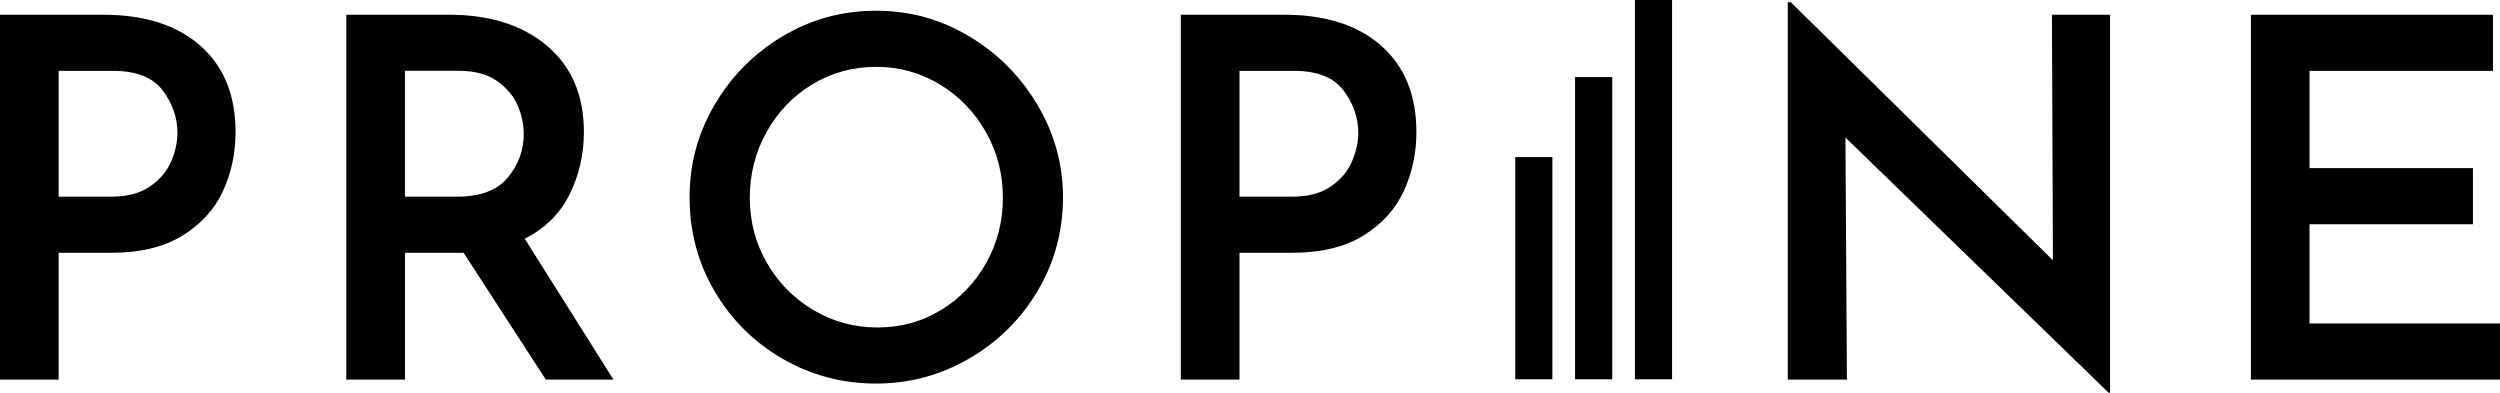 <?xml version="1.0" encoding="UTF-8"?>
<svg id="Layer_1" data-name="Layer 1" xmlns="http://www.w3.org/2000/svg" viewBox="0 0 675.18 106.04">
  <path d="M54.14,12.37c6.32,5.6,9.48,13.36,9.48,23.28,0,5.69-1.13,10.99-3.38,15.9-2.26,4.92-5.89,8.93-10.9,12.05-5.01,3.11-11.44,4.67-19.29,4.67h-14.21v34.25H0V3.98h27.88c11.19,0,19.94,2.8,26.26,8.39M40.54,50.34c2.66-1.85,4.56-4.1,5.69-6.77,1.13-2.66,1.69-5.21,1.69-7.65,0-4.15-1.33-7.99-3.99-11.51-2.66-3.52-7.15-5.28-13.47-5.28h-14.62v33.98h14.21c4.33,0,7.83-.92,10.49-2.78"/>
  <path d="M147.41,102.52l-22.2-34.25h-15.84v34.25h-15.84V3.98h27.75c11.01,0,19.83,2.8,26.46,8.39,6.63,5.6,9.95,13.36,9.95,23.28,0,6.05-1.29,11.66-3.86,16.85-2.57,5.19-6.61,9.18-12.11,11.98l23.96,38.04h-18.27ZM109.37,53.11h14.08c6.32,0,10.9-1.74,13.74-5.21,2.84-3.47,4.26-7.38,4.26-11.71,0-2.52-.54-5.08-1.62-7.65-1.08-2.57-2.93-4.78-5.55-6.63-2.62-1.85-6.05-2.78-10.29-2.78h-14.62v33.98Z"/>
  <path d="M193.02,28.27c4.51-7.71,10.63-13.87,18.34-18.48,7.71-4.6,16.13-6.9,25.24-6.9s17.39,2.3,25.11,6.9c7.72,4.6,13.87,10.78,18.48,18.54,4.6,7.76,6.9,16.11,6.9,25.04s-2.28,17.51-6.84,25.18c-4.56,7.67-10.72,13.76-18.48,18.27-7.76,4.51-16.15,6.77-25.18,6.77s-17.53-2.23-25.24-6.7c-7.72-4.47-13.83-10.54-18.34-18.21-4.51-7.67-6.77-16.11-6.77-25.31s2.25-17.39,6.77-25.11M207.1,70.98c3.07,5.33,7.24,9.57,12.52,12.72,5.28,3.16,11.08,4.74,17.39,4.74s11.91-1.56,17.06-4.67c5.14-3.11,9.23-7.35,12.25-12.72,3.02-5.37,4.53-11.26,4.53-17.67s-1.53-12.32-4.6-17.73c-3.07-5.41-7.22-9.7-12.45-12.86-5.24-3.16-10.96-4.74-17.19-4.74s-12.07,1.58-17.26,4.74c-5.19,3.16-9.3,7.44-12.32,12.86-3.02,5.41-4.53,11.33-4.53,17.73s1.53,12.27,4.6,17.6"/>
  <path d="M373.05,12.37c6.32,5.6,9.48,13.36,9.48,23.28,0,5.69-1.13,10.99-3.38,15.9-2.26,4.92-5.89,8.93-10.9,12.05-5.01,3.11-11.44,4.67-19.29,4.67h-14.21v34.25h-15.84V3.98h27.88c11.19,0,19.94,2.8,26.26,8.39M359.45,50.34c2.66-1.85,4.56-4.1,5.69-6.77,1.13-2.66,1.69-5.21,1.69-7.65,0-4.15-1.33-7.99-3.99-11.51-2.66-3.52-7.15-5.28-13.47-5.28h-14.62v33.98h14.21c4.33,0,7.83-.92,10.49-2.78"/>
  <polygon points="569.87 3.98 569.87 106.04 569.46 106.04 498.4 37.14 498.8 102.52 482.83 102.52 482.83 .59 483.64 .59 554.44 70.3 554.17 3.98 569.87 3.98"/>
  <polygon points="673.28 3.98 673.28 19.14 623.74 19.14 623.74 45.4 667.87 45.4 667.87 60.56 623.74 60.56 623.74 87.36 675.18 87.36 675.18 102.52 607.9 102.52 607.9 3.98 673.28 3.98"/>
  <rect x="409.22" y="42.43" width="10.04" height="60.01"/>
  <rect x="425.38" y="20.82" width="10.04" height="81.62"/>
  <rect x="441.54" width="10.04" height="102.44"/>
</svg>